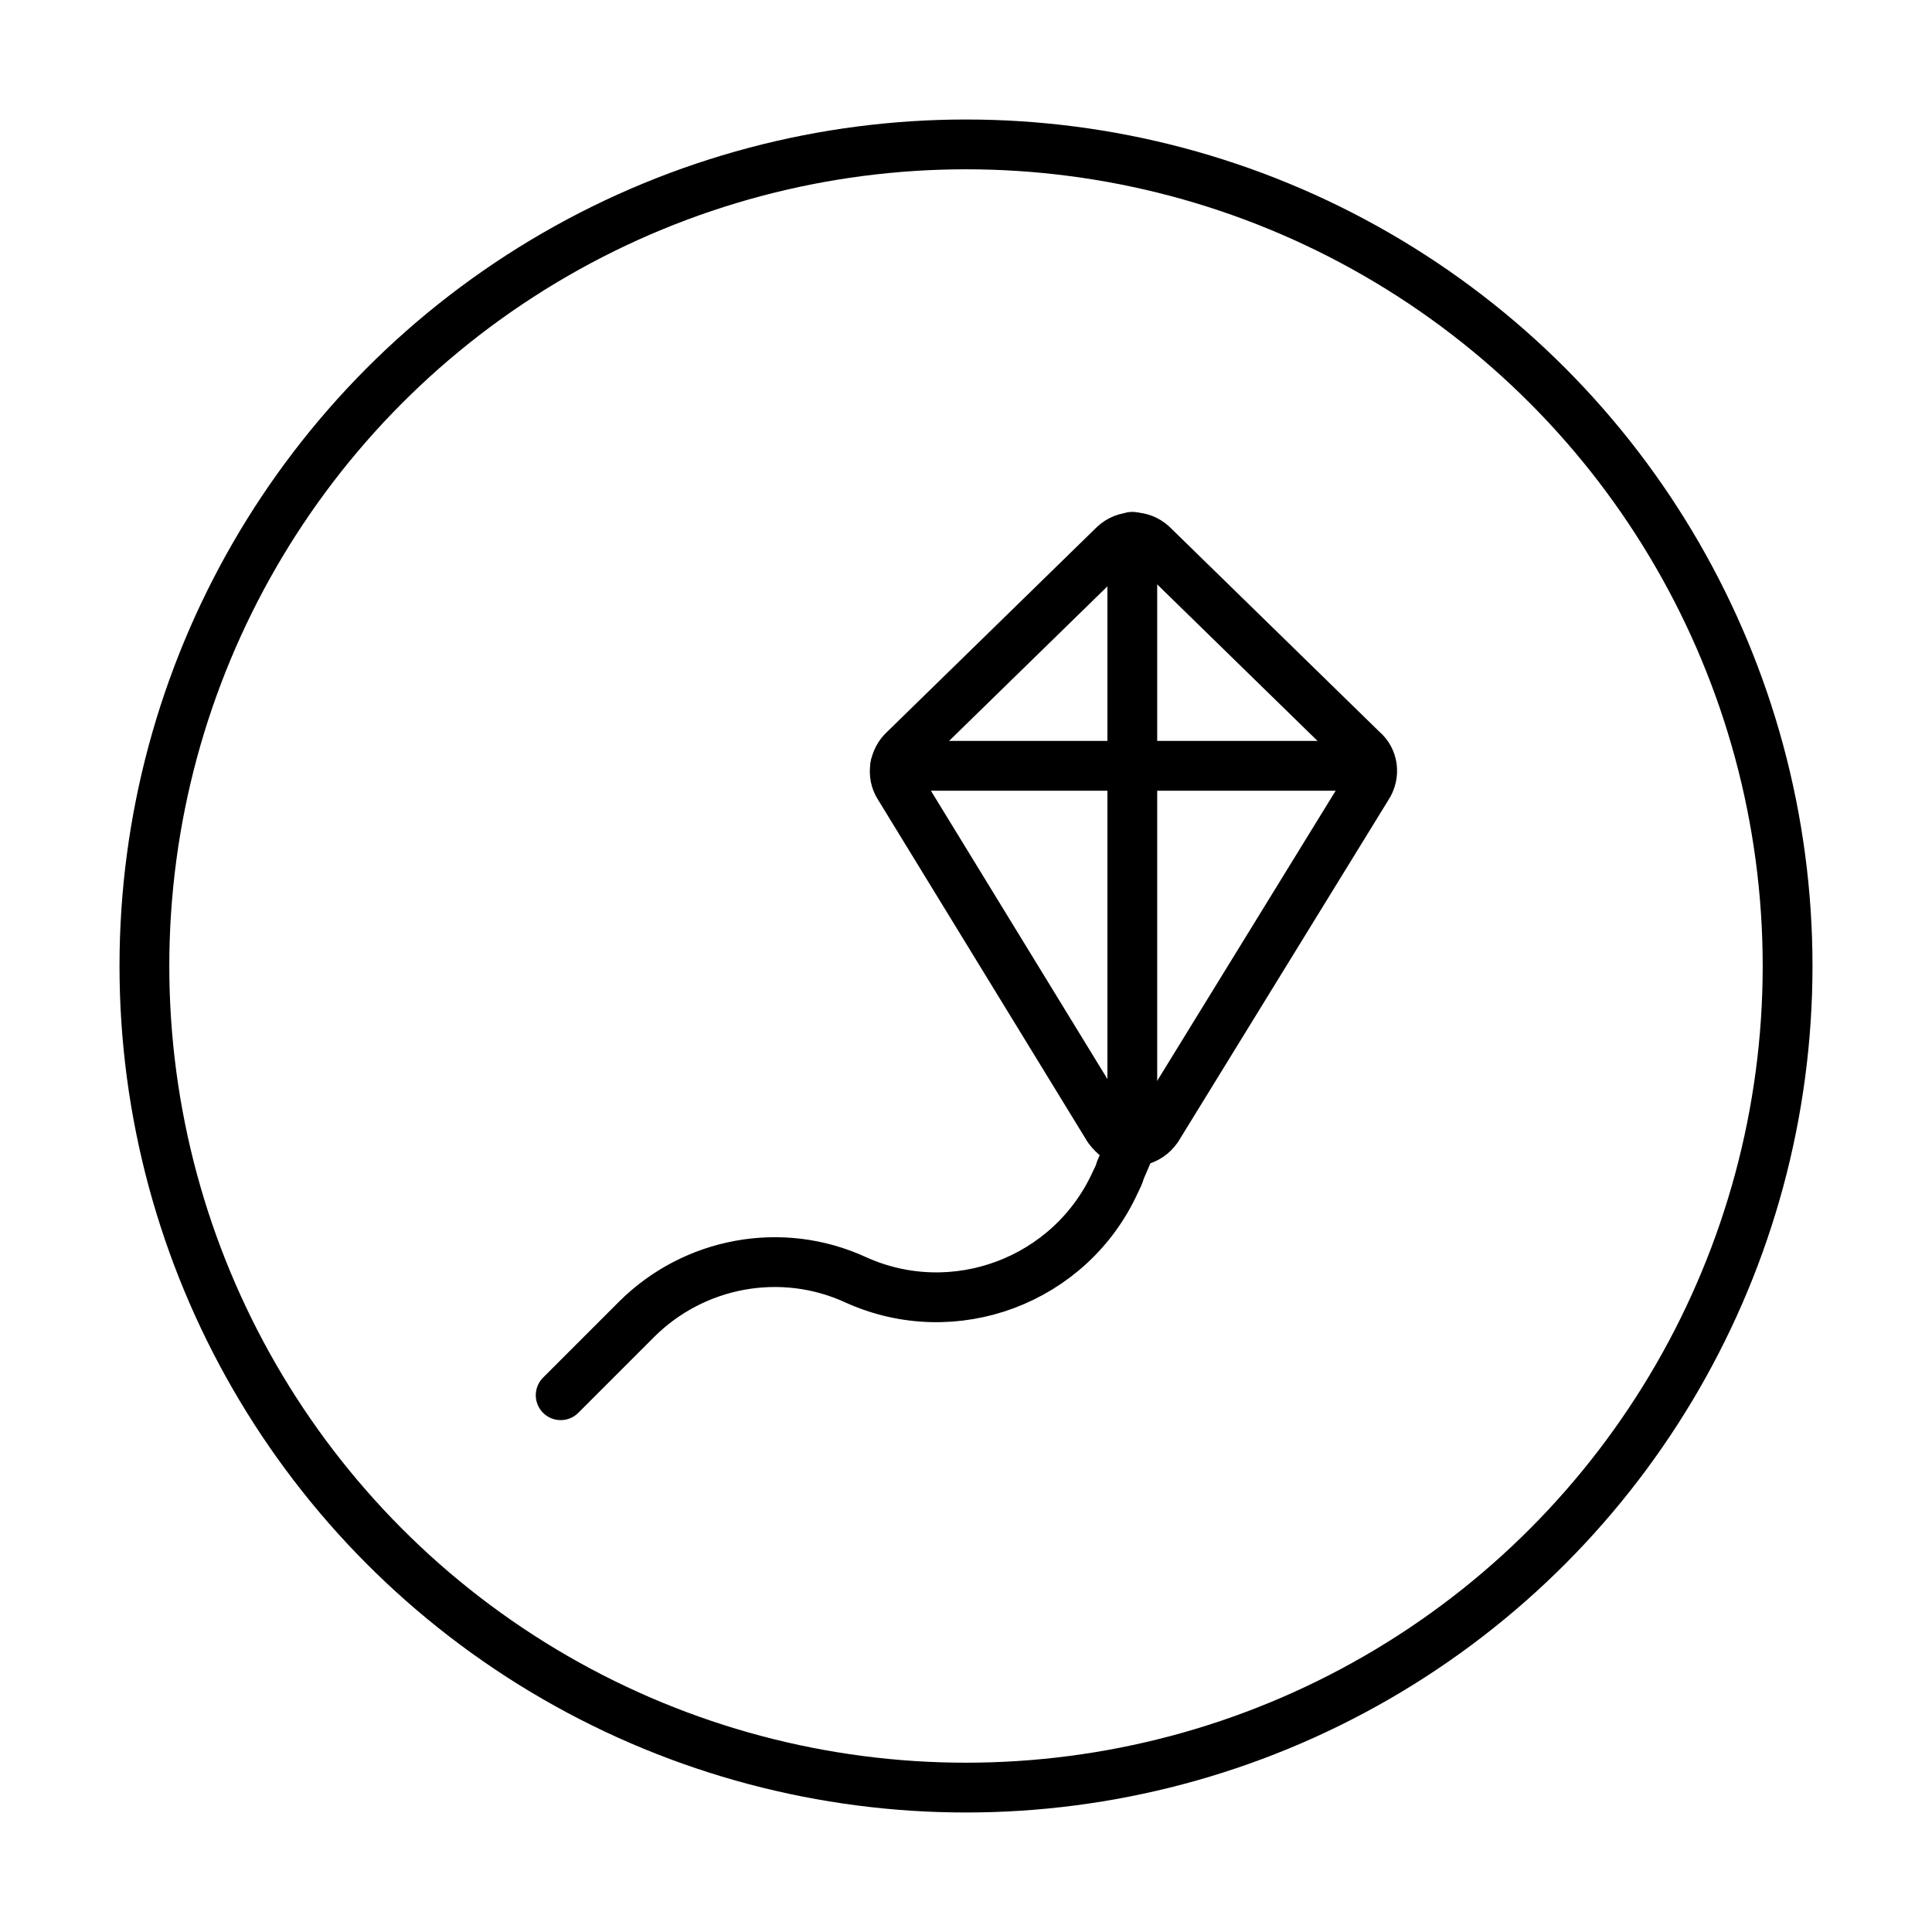 <?xml version="1.0" encoding="utf-8"?>
<!-- Generator: Adobe Illustrator 25.2.3, SVG Export Plug-In . SVG Version: 6.00 Build 0)  -->
<svg version="1.1" id="Layer_1" xmlns="http://www.w3.org/2000/svg" xmlns:xlink="http://www.w3.org/1999/xlink" x="0px" y="0px"
	 viewBox="0 0 194 194" style="enable-background:new 0 0 194 194;" xml:space="preserve">
<style type="text/css">
	.st0{fill:none;stroke:#000000;stroke-width:5;stroke-miterlimit:10;}
	.st1{fill:none;stroke:#000000;stroke-width:5;stroke-linecap:round;stroke-linejoin:round;stroke-miterlimit:2.5;}
</style>
<desc>Created with sketchtool.</desc>
<circle class="st0" cx="97" cy="97" r="82.5"/>
<path class="st1" d="M116.2,113.3c-0.9,1.3-2.6,1.7-4,0.9c-0.3-0.2-0.6-0.5-0.9-0.9L90.3,79c-0.8-1.2-0.5-2.8,0.5-3.7l21.1-20.6
	c1.1-1,2.7-1,3.8,0l21.1,20.6c1.1,0.9,1.3,2.5,0.5,3.7L116.2,113.3z"/>
<path class="st1" d="M89.9,76.9h47.8"/>
<path class="st1" d="M56.3,140.1l7.6-7.6c5.8-5.8,14.6-7.4,22-4c9.9,4.5,21.6,0.1,26.1-9.8c0.2-0.4,0.4-0.8,0.5-1.2l1.2-2.8V53.9"/>
</svg>
